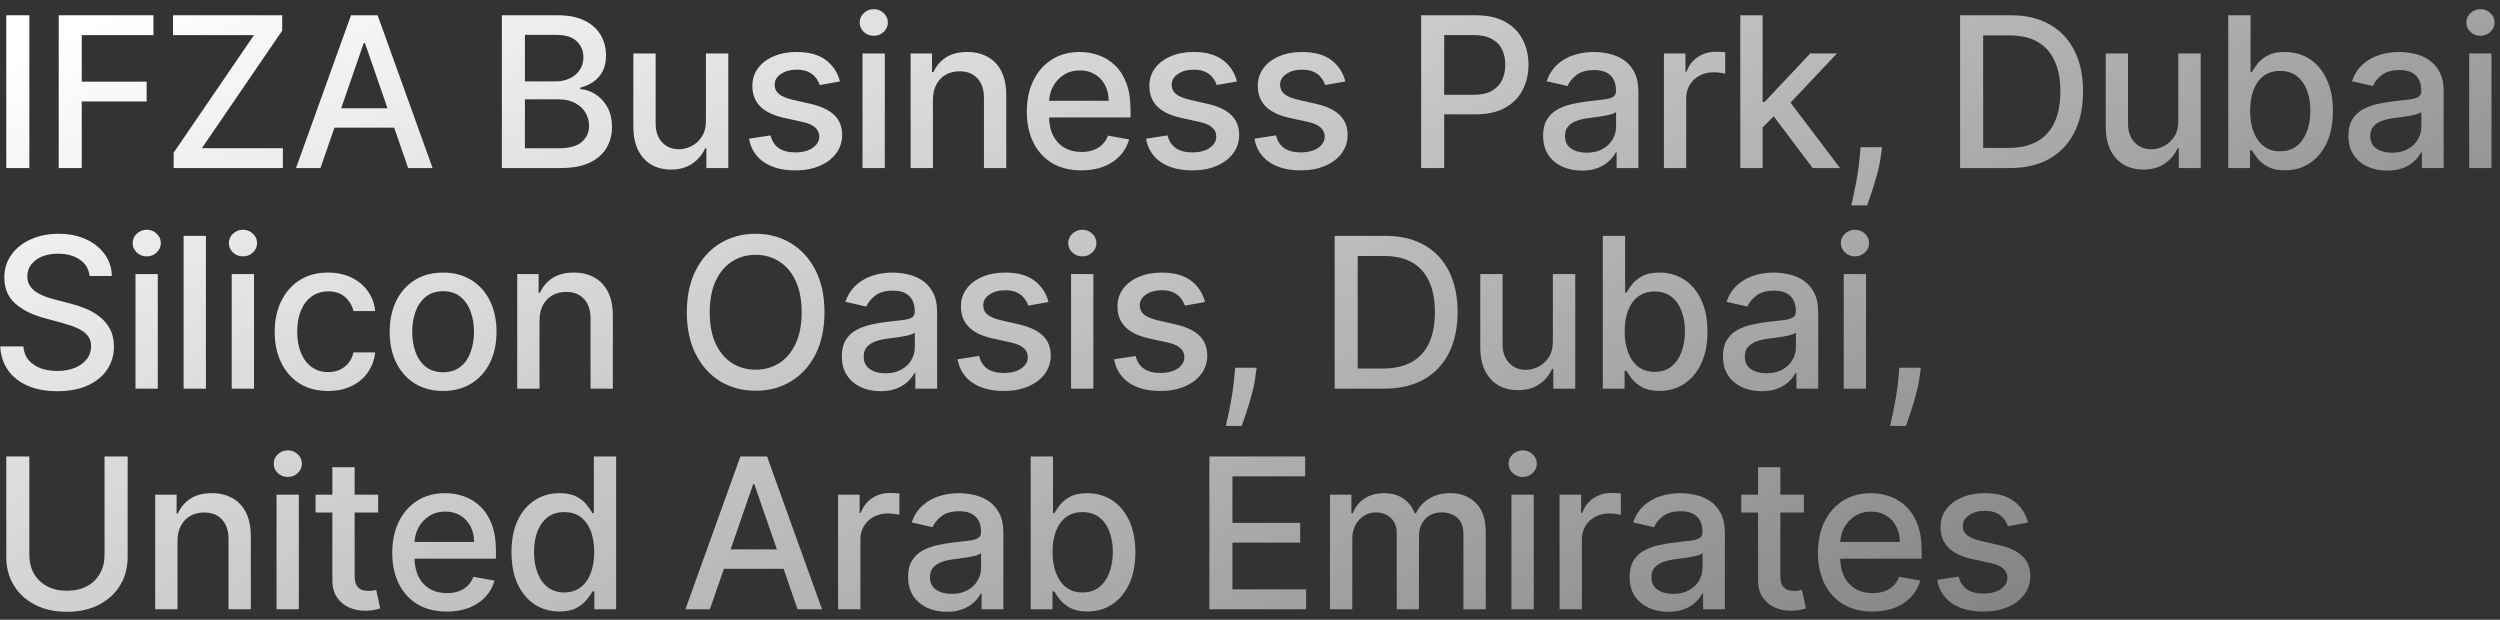<?xml version="1.0" encoding="UTF-8"?> <svg xmlns="http://www.w3.org/2000/svg" width="238" height="59" viewBox="0 0 238 59" fill="none"><rect x="0" y="0" width="238" height="59" fill="#333333" stroke="none"/> <path d="M2.793 1.455V16H0.598V1.455H2.793ZM5.589 16V1.455H14.608V3.344H7.783V7.776H13.962V9.658H7.783V16H5.589ZM16.531 16V14.537L24.18 3.344H16.467V1.455H26.865V2.918L19.216 14.111H26.929V16H16.531ZM30.509 16H28.18L33.414 1.455H35.95L41.184 16H38.855L34.742 4.097H34.629L30.509 16ZM30.9 10.304H38.457V12.151H30.9V10.304ZM47.778 16V1.455H53.104C54.137 1.455 54.991 1.625 55.668 1.966C56.345 2.302 56.852 2.759 57.188 3.337C57.524 3.91 57.693 4.556 57.693 5.276C57.693 5.882 57.581 6.393 57.359 6.81C57.136 7.222 56.838 7.553 56.464 7.804C56.094 8.05 55.687 8.23 55.242 8.344V8.486C55.725 8.509 56.196 8.666 56.656 8.955C57.12 9.239 57.503 9.643 57.806 10.169C58.109 10.695 58.261 11.334 58.261 12.087C58.261 12.83 58.086 13.498 57.735 14.089C57.389 14.677 56.854 15.143 56.13 15.489C55.406 15.829 54.48 16 53.353 16H47.778ZM49.972 14.118H53.14C54.191 14.118 54.944 13.914 55.398 13.507C55.853 13.1 56.08 12.591 56.08 11.98C56.08 11.521 55.964 11.099 55.732 10.716C55.5 10.332 55.169 10.027 54.738 9.8C54.312 9.572 53.805 9.459 53.218 9.459H49.972V14.118ZM49.972 7.747H52.913C53.405 7.747 53.848 7.652 54.241 7.463C54.639 7.274 54.953 7.009 55.185 6.668C55.422 6.322 55.541 5.915 55.541 5.446C55.541 4.845 55.33 4.34 54.908 3.933C54.487 3.526 53.841 3.322 52.969 3.322H49.972V7.747ZM67.204 11.476V5.091H69.334V16H67.246V14.111H67.133C66.882 14.693 66.479 15.178 65.925 15.567C65.376 15.95 64.692 16.142 63.873 16.142C63.172 16.142 62.552 15.988 62.012 15.68C61.477 15.368 61.056 14.906 60.748 14.296C60.445 13.685 60.293 12.93 60.293 12.03V5.091H62.417V11.774C62.417 12.518 62.623 13.109 63.035 13.55C63.447 13.99 63.982 14.21 64.64 14.21C65.037 14.21 65.433 14.111 65.826 13.912C66.224 13.713 66.553 13.412 66.813 13.01C67.078 12.607 67.208 12.096 67.204 11.476ZM79.962 7.754L78.038 8.095C77.957 7.849 77.829 7.615 77.654 7.392C77.484 7.17 77.252 6.987 76.958 6.845C76.665 6.703 76.298 6.632 75.857 6.632C75.256 6.632 74.754 6.767 74.352 7.037C73.949 7.302 73.748 7.645 73.748 8.067C73.748 8.431 73.883 8.725 74.153 8.947C74.423 9.17 74.858 9.352 75.46 9.494L77.192 9.892C78.196 10.124 78.944 10.482 79.437 10.964C79.929 11.447 80.175 12.075 80.175 12.847C80.175 13.5 79.986 14.082 79.607 14.594C79.233 15.1 78.71 15.498 78.038 15.787C77.37 16.076 76.596 16.22 75.715 16.22C74.494 16.22 73.497 15.96 72.725 15.439C71.953 14.913 71.48 14.168 71.305 13.202L73.357 12.889C73.485 13.424 73.748 13.829 74.146 14.104C74.543 14.374 75.062 14.508 75.701 14.508C76.397 14.508 76.953 14.364 77.37 14.075C77.787 13.782 77.995 13.424 77.995 13.003C77.995 12.662 77.867 12.376 77.612 12.143C77.361 11.912 76.975 11.736 76.454 11.618L74.607 11.213C73.589 10.981 72.837 10.612 72.349 10.105C71.866 9.598 71.624 8.957 71.624 8.18C71.624 7.536 71.804 6.973 72.164 6.49C72.524 6.007 73.021 5.631 73.656 5.361C74.29 5.086 75.017 4.949 75.836 4.949C77.015 4.949 77.943 5.205 78.62 5.716C79.297 6.223 79.745 6.902 79.962 7.754ZM82.11 16V5.091H84.234V16H82.11ZM83.183 3.408C82.814 3.408 82.496 3.285 82.231 3.038C81.971 2.787 81.841 2.489 81.841 2.143C81.841 1.793 81.971 1.495 82.231 1.249C82.496 0.998 82.814 0.872 83.183 0.872C83.552 0.872 83.867 0.998 84.127 1.249C84.393 1.495 84.525 1.793 84.525 2.143C84.525 2.489 84.393 2.787 84.127 3.038C83.867 3.285 83.552 3.408 83.183 3.408ZM88.814 9.523V16H86.691V5.091H88.729V6.866H88.864C89.115 6.289 89.508 5.825 90.043 5.474C90.583 5.124 91.262 4.949 92.082 4.949C92.825 4.949 93.476 5.105 94.035 5.418C94.593 5.725 95.026 6.185 95.334 6.795C95.642 7.406 95.796 8.161 95.796 9.061V16H93.672V9.317C93.672 8.526 93.466 7.908 93.055 7.463C92.642 7.013 92.077 6.788 91.357 6.788C90.865 6.788 90.427 6.895 90.043 7.108C89.664 7.321 89.364 7.634 89.141 8.045C88.923 8.453 88.814 8.945 88.814 9.523ZM102.946 16.22C101.871 16.22 100.945 15.991 100.169 15.531C99.397 15.067 98.8 14.416 98.379 13.578C97.962 12.735 97.754 11.748 97.754 10.617C97.754 9.499 97.962 8.514 98.379 7.662C98.8 6.81 99.387 6.144 100.14 5.666C100.898 5.188 101.783 4.949 102.797 4.949C103.412 4.949 104.009 5.051 104.586 5.254C105.164 5.458 105.682 5.777 106.142 6.213C106.601 6.649 106.963 7.214 107.228 7.911C107.493 8.602 107.626 9.442 107.626 10.432V11.185H98.954V9.594H105.545C105.545 9.035 105.431 8.54 105.204 8.109C104.977 7.674 104.657 7.33 104.245 7.08C103.838 6.829 103.36 6.703 102.811 6.703C102.214 6.703 101.693 6.85 101.248 7.143C100.808 7.432 100.467 7.811 100.225 8.28C99.989 8.744 99.87 9.248 99.87 9.793V11.036C99.87 11.765 99.998 12.385 100.254 12.896C100.514 13.408 100.877 13.798 101.341 14.068C101.805 14.333 102.347 14.466 102.967 14.466C103.369 14.466 103.736 14.409 104.068 14.296C104.399 14.177 104.686 14.002 104.927 13.77C105.169 13.538 105.353 13.251 105.481 12.911L107.491 13.273C107.33 13.865 107.041 14.383 106.625 14.828C106.213 15.268 105.694 15.612 105.069 15.858C104.449 16.099 103.741 16.22 102.946 16.22ZM117.757 7.754L115.832 8.095C115.752 7.849 115.624 7.615 115.449 7.392C115.278 7.17 115.046 6.987 114.753 6.845C114.459 6.703 114.092 6.632 113.652 6.632C113.051 6.632 112.549 6.767 112.146 7.037C111.744 7.302 111.542 7.645 111.542 8.067C111.542 8.431 111.677 8.725 111.947 8.947C112.217 9.17 112.653 9.352 113.254 9.494L114.987 9.892C115.991 10.124 116.739 10.482 117.231 10.964C117.724 11.447 117.97 12.075 117.97 12.847C117.97 13.5 117.781 14.082 117.402 14.594C117.028 15.1 116.505 15.498 115.832 15.787C115.165 16.076 114.39 16.22 113.51 16.22C112.288 16.22 111.292 15.96 110.52 15.439C109.748 14.913 109.274 14.168 109.099 13.202L111.152 12.889C111.28 13.424 111.542 13.829 111.94 14.104C112.338 14.374 112.856 14.508 113.496 14.508C114.192 14.508 114.748 14.364 115.165 14.075C115.581 13.782 115.79 13.424 115.79 13.003C115.79 12.662 115.662 12.376 115.406 12.143C115.155 11.912 114.769 11.736 114.248 11.618L112.402 11.213C111.384 10.981 110.631 10.612 110.143 10.105C109.66 9.598 109.419 8.957 109.419 8.18C109.419 7.536 109.599 6.973 109.959 6.49C110.319 6.007 110.816 5.631 111.45 5.361C112.085 5.086 112.811 4.949 113.631 4.949C114.81 4.949 115.738 5.205 116.415 5.716C117.092 6.223 117.539 6.902 117.757 7.754ZM128.08 7.754L126.155 8.095C126.074 7.849 125.947 7.615 125.771 7.392C125.601 7.17 125.369 6.987 125.075 6.845C124.782 6.703 124.415 6.632 123.975 6.632C123.373 6.632 122.871 6.767 122.469 7.037C122.066 7.302 121.865 7.645 121.865 8.067C121.865 8.431 122 8.725 122.27 8.947C122.54 9.17 122.975 9.352 123.577 9.494L125.31 9.892C126.314 10.124 127.062 10.482 127.554 10.964C128.046 11.447 128.293 12.075 128.293 12.847C128.293 13.5 128.103 14.082 127.725 14.594C127.35 15.1 126.827 15.498 126.155 15.787C125.487 16.076 124.713 16.22 123.832 16.22C122.611 16.22 121.614 15.96 120.842 15.439C120.071 14.913 119.597 14.168 119.422 13.202L121.474 12.889C121.602 13.424 121.865 13.829 122.263 14.104C122.661 14.374 123.179 14.508 123.818 14.508C124.514 14.508 125.071 14.364 125.487 14.075C125.904 13.782 126.112 13.424 126.112 13.003C126.112 12.662 125.984 12.376 125.729 12.143C125.478 11.912 125.092 11.736 124.571 11.618L122.725 11.213C121.707 10.981 120.954 10.612 120.466 10.105C119.983 9.598 119.742 8.957 119.742 8.18C119.742 7.536 119.921 6.973 120.281 6.49C120.641 6.007 121.138 5.631 121.773 5.361C122.407 5.086 123.134 4.949 123.953 4.949C125.132 4.949 126.06 5.205 126.737 5.716C127.414 6.223 127.862 6.902 128.08 7.754ZM135.291 16V1.455H140.476C141.607 1.455 142.545 1.661 143.288 2.072C144.032 2.484 144.588 3.048 144.957 3.763C145.326 4.473 145.511 5.273 145.511 6.163C145.511 7.058 145.324 7.863 144.95 8.578C144.581 9.288 144.022 9.852 143.274 10.268C142.531 10.68 141.595 10.886 140.469 10.886H136.903V9.026H140.27C140.985 9.026 141.565 8.902 142.01 8.656C142.455 8.405 142.782 8.064 142.99 7.634C143.198 7.203 143.302 6.713 143.302 6.163C143.302 5.614 143.198 5.126 142.99 4.7C142.782 4.274 142.452 3.94 142.003 3.699C141.558 3.457 140.97 3.337 140.241 3.337H137.486V16H135.291ZM150.591 16.241C149.899 16.241 149.274 16.114 148.716 15.858C148.157 15.598 147.714 15.221 147.387 14.729C147.065 14.236 146.904 13.633 146.904 12.918C146.904 12.302 147.023 11.796 147.26 11.398C147.496 11 147.816 10.685 148.218 10.453C148.621 10.221 149.071 10.046 149.568 9.928C150.065 9.809 150.572 9.719 151.088 9.658C151.741 9.582 152.271 9.52 152.679 9.473C153.086 9.421 153.382 9.338 153.566 9.224C153.751 9.111 153.843 8.926 153.843 8.67V8.621C153.843 8 153.668 7.52 153.318 7.179C152.972 6.838 152.456 6.668 151.77 6.668C151.055 6.668 150.491 6.826 150.079 7.143C149.672 7.456 149.39 7.804 149.234 8.188L147.238 7.733C147.475 7.07 147.821 6.535 148.275 6.128C148.734 5.716 149.262 5.418 149.859 5.233C150.456 5.044 151.083 4.949 151.741 4.949C152.177 4.949 152.638 5.001 153.126 5.105C153.618 5.205 154.078 5.389 154.504 5.659C154.935 5.929 155.288 6.315 155.562 6.817C155.837 7.314 155.974 7.96 155.974 8.756V16H153.9V14.508H153.815C153.678 14.783 153.472 15.053 153.197 15.318C152.922 15.583 152.57 15.803 152.139 15.979C151.708 16.154 151.192 16.241 150.591 16.241ZM151.052 14.537C151.639 14.537 152.141 14.421 152.558 14.189C152.979 13.957 153.299 13.654 153.517 13.28C153.739 12.901 153.85 12.496 153.85 12.065V10.659C153.775 10.735 153.628 10.806 153.41 10.872C153.197 10.934 152.953 10.988 152.679 11.036C152.404 11.078 152.136 11.118 151.876 11.156C151.616 11.189 151.398 11.218 151.223 11.242C150.811 11.294 150.434 11.381 150.093 11.504C149.757 11.627 149.487 11.805 149.284 12.037C149.085 12.264 148.985 12.567 148.985 12.946C148.985 13.472 149.18 13.869 149.568 14.139C149.956 14.404 150.451 14.537 151.052 14.537ZM158.403 16V5.091H160.455V6.824H160.569C160.768 6.237 161.118 5.775 161.62 5.439C162.127 5.098 162.699 4.928 163.339 4.928C163.471 4.928 163.627 4.932 163.807 4.942C163.992 4.951 164.136 4.963 164.241 4.977V7.009C164.155 6.985 164.004 6.959 163.786 6.93C163.568 6.897 163.35 6.881 163.133 6.881C162.631 6.881 162.183 6.987 161.79 7.2C161.402 7.409 161.094 7.7 160.867 8.074C160.64 8.443 160.526 8.865 160.526 9.338V16H158.403ZM167.631 12.3L167.617 9.707H167.987L172.333 5.091H174.876L169.918 10.347H169.585L167.631 12.3ZM165.678 16V1.455H167.802V16H165.678ZM172.568 16L168.661 10.815L170.124 9.331L175.174 16H172.568ZM179.174 14.011L179.067 14.786C178.996 15.354 178.876 15.945 178.705 16.561C178.539 17.181 178.367 17.757 178.187 18.287C178.012 18.817 177.867 19.239 177.753 19.551H176.248C176.309 19.258 176.395 18.86 176.503 18.358C176.612 17.861 176.719 17.305 176.823 16.689C176.927 16.073 177.005 15.446 177.057 14.807L177.128 14.011H179.174ZM191.311 16H186.602V1.455H191.46C192.885 1.455 194.109 1.746 195.132 2.328C196.154 2.906 196.938 3.737 197.483 4.821C198.032 5.901 198.306 7.196 198.306 8.706C198.306 10.221 198.029 11.523 197.475 12.612C196.926 13.701 196.131 14.539 195.089 15.126C194.047 15.709 192.788 16 191.311 16ZM188.797 14.082H191.19C192.298 14.082 193.219 13.874 193.953 13.457C194.687 13.036 195.236 12.428 195.6 11.632C195.965 10.832 196.147 9.857 196.147 8.706C196.147 7.565 195.965 6.597 195.6 5.801C195.241 5.006 194.703 4.402 193.988 3.99C193.273 3.578 192.386 3.372 191.325 3.372H188.797V14.082ZM207.376 11.476V5.091H209.506V16H207.418V14.111H207.305C207.054 14.693 206.651 15.178 206.097 15.567C205.548 15.95 204.864 16.142 204.045 16.142C203.344 16.142 202.724 15.988 202.184 15.68C201.649 15.368 201.227 14.906 200.92 14.296C200.617 13.685 200.465 12.93 200.465 12.03V5.091H202.589V11.774C202.589 12.518 202.795 13.109 203.207 13.55C203.618 13.99 204.154 14.21 204.812 14.21C205.209 14.21 205.605 14.111 205.998 13.912C206.395 13.713 206.725 13.412 206.985 13.01C207.25 12.607 207.38 12.096 207.376 11.476ZM212.13 16V1.455H214.254V6.859H214.381C214.505 6.632 214.682 6.369 214.914 6.071C215.146 5.773 215.468 5.512 215.88 5.29C216.292 5.062 216.836 4.949 217.514 4.949C218.394 4.949 219.18 5.171 219.872 5.616C220.563 6.062 221.105 6.703 221.498 7.541C221.896 8.379 222.095 9.388 222.095 10.567C222.095 11.746 221.898 12.757 221.505 13.599C221.112 14.438 220.572 15.084 219.886 15.538C219.199 15.988 218.416 16.213 217.535 16.213C216.872 16.213 216.33 16.102 215.908 15.879C215.492 15.657 215.165 15.396 214.928 15.098C214.692 14.8 214.509 14.535 214.381 14.303H214.204V16H212.13ZM214.211 10.546C214.211 11.312 214.322 11.985 214.545 12.562C214.767 13.14 215.089 13.592 215.511 13.919C215.932 14.241 216.448 14.402 217.059 14.402C217.693 14.402 218.224 14.234 218.65 13.898C219.076 13.557 219.398 13.095 219.616 12.513C219.838 11.93 219.95 11.275 219.95 10.546C219.95 9.826 219.841 9.179 219.623 8.607C219.41 8.034 219.088 7.581 218.657 7.25C218.231 6.919 217.698 6.753 217.059 6.753C216.443 6.753 215.923 6.911 215.497 7.229C215.075 7.546 214.756 7.989 214.538 8.557C214.32 9.125 214.211 9.788 214.211 10.546ZM227.254 16.241C226.563 16.241 225.938 16.114 225.379 15.858C224.82 15.598 224.377 15.221 224.051 14.729C223.729 14.236 223.568 13.633 223.568 12.918C223.568 12.302 223.686 11.796 223.923 11.398C224.16 11 224.479 10.685 224.882 10.453C225.284 10.221 225.734 10.046 226.231 9.928C226.728 9.809 227.235 9.719 227.751 9.658C228.404 9.582 228.935 9.52 229.342 9.473C229.749 9.421 230.045 9.338 230.23 9.224C230.414 9.111 230.507 8.926 230.507 8.67V8.621C230.507 8 230.331 7.52 229.981 7.179C229.635 6.838 229.119 6.668 228.433 6.668C227.718 6.668 227.154 6.826 226.742 7.143C226.335 7.456 226.054 7.804 225.897 8.188L223.902 7.733C224.138 7.07 224.484 6.535 224.938 6.128C225.398 5.716 225.926 5.418 226.522 5.233C227.119 5.044 227.746 4.949 228.404 4.949C228.84 4.949 229.302 5.001 229.789 5.105C230.282 5.205 230.741 5.389 231.167 5.659C231.598 5.929 231.951 6.315 232.225 6.817C232.5 7.314 232.637 7.96 232.637 8.756V16H230.563V14.508H230.478C230.341 14.783 230.135 15.053 229.86 15.318C229.586 15.583 229.233 15.803 228.802 15.979C228.371 16.154 227.855 16.241 227.254 16.241ZM227.715 14.537C228.303 14.537 228.805 14.421 229.221 14.189C229.643 13.957 229.962 13.654 230.18 13.28C230.403 12.901 230.514 12.496 230.514 12.065V10.659C230.438 10.735 230.291 10.806 230.073 10.872C229.86 10.934 229.617 10.988 229.342 11.036C229.067 11.078 228.8 11.118 228.539 11.156C228.279 11.189 228.061 11.218 227.886 11.242C227.474 11.294 227.098 11.381 226.757 11.504C226.421 11.627 226.151 11.805 225.947 12.037C225.748 12.264 225.649 12.567 225.649 12.946C225.649 13.472 225.843 13.869 226.231 14.139C226.619 14.404 227.114 14.537 227.715 14.537ZM235.066 16V5.091H237.189V16H235.066ZM236.138 3.408C235.769 3.408 235.452 3.285 235.187 3.038C234.926 2.787 234.796 2.489 234.796 2.143C234.796 1.793 234.926 1.495 235.187 1.249C235.452 0.998 235.769 0.872 236.138 0.872C236.508 0.872 236.822 0.998 237.083 1.249C237.348 1.495 237.481 1.793 237.481 2.143C237.481 2.489 237.348 2.787 237.083 3.038C236.822 3.285 236.508 3.408 236.138 3.408ZM8.531 26.276C8.455 25.603 8.143 25.082 7.594 24.713C7.045 24.339 6.353 24.152 5.52 24.152C4.923 24.152 4.407 24.247 3.972 24.436C3.536 24.621 3.197 24.876 2.956 25.203C2.719 25.525 2.601 25.892 2.601 26.304C2.601 26.65 2.681 26.948 2.842 27.199C3.008 27.45 3.223 27.66 3.489 27.831C3.759 27.997 4.047 28.136 4.355 28.25C4.663 28.359 4.959 28.449 5.243 28.52L6.663 28.889C7.127 29.003 7.603 29.157 8.091 29.351C8.579 29.545 9.031 29.801 9.447 30.118C9.864 30.435 10.2 30.828 10.456 31.297C10.716 31.766 10.847 32.327 10.847 32.98C10.847 33.804 10.633 34.535 10.207 35.175C9.786 35.814 9.173 36.318 8.368 36.688C7.568 37.057 6.599 37.242 5.463 37.242C4.374 37.242 3.432 37.069 2.636 36.723C1.841 36.377 1.218 35.887 0.768 35.253C0.319 34.614 0.07 33.856 0.023 32.98H2.224C2.267 33.506 2.438 33.944 2.736 34.294C3.039 34.64 3.425 34.898 3.893 35.068C4.367 35.234 4.885 35.317 5.449 35.317C6.069 35.317 6.621 35.22 7.104 35.026C7.591 34.827 7.975 34.552 8.254 34.202C8.534 33.847 8.673 33.432 8.673 32.959C8.673 32.528 8.55 32.175 8.304 31.901C8.062 31.626 7.733 31.399 7.317 31.219C6.905 31.039 6.438 30.88 5.918 30.743L4.199 30.274C3.034 29.957 2.111 29.491 1.429 28.875C0.752 28.259 0.413 27.445 0.413 26.432C0.413 25.594 0.641 24.862 1.095 24.237C1.55 23.612 2.165 23.127 2.942 22.781C3.718 22.431 4.594 22.256 5.57 22.256C6.554 22.256 7.423 22.428 8.176 22.774C8.934 23.12 9.53 23.596 9.966 24.202C10.402 24.803 10.629 25.494 10.648 26.276H8.531ZM12.899 37V26.091H15.022V37H12.899ZM13.971 24.408C13.602 24.408 13.284 24.285 13.019 24.038C12.759 23.787 12.629 23.489 12.629 23.143C12.629 22.793 12.759 22.495 13.019 22.249C13.284 21.998 13.602 21.872 13.971 21.872C14.34 21.872 14.655 21.998 14.916 22.249C15.181 22.495 15.313 22.793 15.313 23.143C15.313 23.489 15.181 23.787 14.916 24.038C14.655 24.285 14.34 24.408 13.971 24.408ZM19.603 22.454V37H17.479V22.454H19.603ZM22.06 37V26.091H24.183V37H22.06ZM23.132 24.408C22.763 24.408 22.445 24.285 22.18 24.038C21.92 23.787 21.79 23.489 21.79 23.143C21.79 22.793 21.92 22.495 22.18 22.249C22.445 21.998 22.763 21.872 23.132 21.872C23.501 21.872 23.816 21.998 24.077 22.249C24.342 22.495 24.474 22.793 24.474 23.143C24.474 23.489 24.342 23.787 24.077 24.038C23.816 24.285 23.501 24.408 23.132 24.408ZM31.235 37.22C30.179 37.22 29.27 36.981 28.508 36.503C27.75 36.02 27.168 35.355 26.761 34.507C26.354 33.66 26.15 32.689 26.15 31.595C26.15 30.487 26.358 29.509 26.775 28.662C27.192 27.81 27.779 27.144 28.536 26.666C29.294 26.188 30.186 25.949 31.214 25.949C32.042 25.949 32.781 26.103 33.43 26.41C34.078 26.713 34.602 27.14 34.999 27.689C35.402 28.238 35.641 28.88 35.717 29.614H33.65C33.536 29.102 33.276 28.662 32.869 28.293C32.466 27.923 31.927 27.739 31.249 27.739C30.658 27.739 30.139 27.895 29.694 28.207C29.254 28.515 28.91 28.956 28.664 29.528C28.418 30.097 28.295 30.769 28.295 31.546C28.295 32.341 28.416 33.028 28.657 33.605C28.899 34.183 29.239 34.63 29.68 34.947C30.125 35.265 30.648 35.423 31.249 35.423C31.652 35.423 32.017 35.35 32.343 35.203C32.675 35.052 32.952 34.836 33.174 34.557C33.401 34.278 33.56 33.941 33.65 33.548H35.717C35.641 34.254 35.411 34.883 35.028 35.438C34.644 35.992 34.131 36.427 33.487 36.744C32.847 37.062 32.097 37.22 31.235 37.22ZM42.183 37.22C41.16 37.22 40.268 36.986 39.505 36.517C38.743 36.048 38.151 35.392 37.73 34.55C37.308 33.707 37.098 32.722 37.098 31.595C37.098 30.463 37.308 29.474 37.73 28.626C38.151 27.779 38.743 27.121 39.505 26.652C40.268 26.183 41.16 25.949 42.183 25.949C43.206 25.949 44.098 26.183 44.86 26.652C45.623 27.121 46.215 27.779 46.636 28.626C47.057 29.474 47.268 30.463 47.268 31.595C47.268 32.722 47.057 33.707 46.636 34.55C46.215 35.392 45.623 36.048 44.86 36.517C44.098 36.986 43.206 37.22 42.183 37.22ZM42.19 35.438C42.853 35.438 43.402 35.262 43.838 34.912C44.273 34.562 44.595 34.095 44.804 33.513C45.017 32.93 45.123 32.289 45.123 31.588C45.123 30.892 45.017 30.253 44.804 29.671C44.595 29.083 44.273 28.612 43.838 28.257C43.402 27.902 42.853 27.724 42.19 27.724C41.522 27.724 40.968 27.902 40.528 28.257C40.092 28.612 39.768 29.083 39.555 29.671C39.347 30.253 39.242 30.892 39.242 31.588C39.242 32.289 39.347 32.93 39.555 33.513C39.768 34.095 40.092 34.562 40.528 34.912C40.968 35.262 41.522 35.438 42.19 35.438ZM51.362 30.523V37H49.239V26.091H51.277V27.866H51.412C51.663 27.289 52.056 26.825 52.591 26.474C53.13 26.124 53.81 25.949 54.629 25.949C55.373 25.949 56.023 26.105 56.582 26.418C57.141 26.725 57.574 27.185 57.882 27.796C58.19 28.406 58.344 29.162 58.344 30.061V37H56.22V30.317C56.22 29.526 56.014 28.908 55.602 28.463C55.19 28.013 54.624 27.788 53.905 27.788C53.412 27.788 52.974 27.895 52.591 28.108C52.212 28.321 51.911 28.634 51.689 29.046C51.471 29.453 51.362 29.945 51.362 30.523ZM78.49 29.727C78.49 31.28 78.206 32.615 77.638 33.733C77.07 34.846 76.291 35.703 75.301 36.304C74.316 36.901 73.196 37.199 71.942 37.199C70.682 37.199 69.558 36.901 68.568 36.304C67.583 35.703 66.807 34.843 66.239 33.726C65.67 32.608 65.386 31.276 65.386 29.727C65.386 28.174 65.67 26.841 66.239 25.729C66.807 24.611 67.583 23.754 68.568 23.158C69.558 22.556 70.682 22.256 71.942 22.256C73.196 22.256 74.316 22.556 75.301 23.158C76.291 23.754 77.07 24.611 77.638 25.729C78.206 26.841 78.49 28.174 78.49 29.727ZM76.317 29.727C76.317 28.544 76.125 27.547 75.741 26.737C75.363 25.923 74.842 25.307 74.179 24.891C73.521 24.469 72.775 24.259 71.942 24.259C71.104 24.259 70.356 24.469 69.697 24.891C69.039 25.307 68.518 25.923 68.135 26.737C67.756 27.547 67.567 28.544 67.567 29.727C67.567 30.911 67.756 31.91 68.135 32.724C68.518 33.534 69.039 34.15 69.697 34.571C70.356 34.988 71.104 35.196 71.942 35.196C72.775 35.196 73.521 34.988 74.179 34.571C74.842 34.15 75.363 33.534 75.741 32.724C76.125 31.91 76.317 30.911 76.317 29.727ZM83.83 37.242C83.139 37.242 82.514 37.114 81.955 36.858C81.397 36.597 80.954 36.221 80.627 35.729C80.305 35.236 80.144 34.633 80.144 33.918C80.144 33.302 80.263 32.795 80.499 32.398C80.736 32 81.056 31.685 81.458 31.453C81.861 31.221 82.311 31.046 82.808 30.928C83.305 30.809 83.811 30.719 84.328 30.658C84.981 30.582 85.511 30.52 85.918 30.473C86.326 30.421 86.622 30.338 86.806 30.224C86.991 30.111 87.083 29.926 87.083 29.671V29.621C87.083 29 86.908 28.52 86.558 28.179C86.212 27.838 85.696 27.668 85.009 27.668C84.294 27.668 83.731 27.826 83.319 28.143C82.912 28.456 82.63 28.804 82.474 29.188L80.478 28.733C80.715 28.07 81.061 27.535 81.515 27.128C81.974 26.716 82.502 26.418 83.099 26.233C83.695 26.044 84.323 25.949 84.981 25.949C85.417 25.949 85.878 26.001 86.366 26.105C86.858 26.204 87.318 26.389 87.744 26.659C88.175 26.929 88.527 27.315 88.802 27.817C89.077 28.314 89.214 28.96 89.214 29.756V37H87.14V35.508H87.055C86.918 35.783 86.712 36.053 86.437 36.318C86.162 36.583 85.81 36.803 85.379 36.979C84.948 37.154 84.432 37.242 83.83 37.242ZM84.292 35.537C84.879 35.537 85.381 35.421 85.798 35.189C86.219 34.957 86.539 34.654 86.757 34.28C86.979 33.901 87.09 33.496 87.09 33.065V31.659C87.015 31.735 86.868 31.806 86.65 31.872C86.437 31.934 86.193 31.988 85.918 32.035C85.644 32.078 85.376 32.118 85.116 32.156C84.856 32.189 84.638 32.218 84.463 32.242C84.051 32.294 83.674 32.381 83.333 32.504C82.997 32.627 82.727 32.805 82.524 33.037C82.325 33.264 82.225 33.567 82.225 33.946C82.225 34.472 82.419 34.869 82.808 35.139C83.196 35.404 83.691 35.537 84.292 35.537ZM99.817 28.754L97.892 29.095C97.812 28.849 97.684 28.615 97.509 28.392C97.338 28.169 97.106 27.987 96.813 27.845C96.519 27.703 96.152 27.632 95.712 27.632C95.111 27.632 94.609 27.767 94.206 28.037C93.804 28.302 93.603 28.645 93.603 29.067C93.603 29.431 93.738 29.725 94.007 29.947C94.277 30.17 94.713 30.352 95.314 30.494L97.047 30.892C98.051 31.124 98.799 31.482 99.291 31.965C99.784 32.447 100.03 33.075 100.03 33.847C100.03 34.5 99.841 35.082 99.462 35.594C99.088 36.1 98.565 36.498 97.892 36.787C97.225 37.076 96.451 37.22 95.57 37.22C94.348 37.22 93.352 36.96 92.58 36.439C91.808 35.913 91.335 35.168 91.159 34.202L93.212 33.889C93.34 34.424 93.603 34.829 94 35.104C94.398 35.374 94.916 35.508 95.556 35.508C96.252 35.508 96.808 35.364 97.225 35.075C97.641 34.782 97.85 34.424 97.85 34.003C97.85 33.662 97.722 33.376 97.466 33.144C97.215 32.911 96.829 32.736 96.309 32.618L94.462 32.213C93.444 31.981 92.691 31.612 92.204 31.105C91.721 30.599 91.479 29.957 91.479 29.18C91.479 28.537 91.659 27.973 92.019 27.49C92.379 27.007 92.876 26.631 93.51 26.361C94.145 26.086 94.872 25.949 95.691 25.949C96.87 25.949 97.798 26.204 98.475 26.716C99.152 27.223 99.599 27.902 99.817 28.754ZM101.965 37V26.091H104.089V37H101.965ZM103.037 24.408C102.668 24.408 102.351 24.285 102.086 24.038C101.825 23.787 101.695 23.489 101.695 23.143C101.695 22.793 101.825 22.495 102.086 22.249C102.351 21.998 102.668 21.872 103.037 21.872C103.407 21.872 103.722 21.998 103.982 22.249C104.247 22.495 104.38 22.793 104.38 23.143C104.38 23.489 104.247 23.787 103.982 24.038C103.722 24.285 103.407 24.408 103.037 24.408ZM114.72 28.754L112.796 29.095C112.715 28.849 112.587 28.615 112.412 28.392C112.242 28.169 112.01 27.987 111.716 27.845C111.422 27.703 111.055 27.632 110.615 27.632C110.014 27.632 109.512 27.767 109.109 28.037C108.707 28.302 108.506 28.645 108.506 29.067C108.506 29.431 108.641 29.725 108.911 29.947C109.18 30.17 109.616 30.352 110.217 30.494L111.95 30.892C112.954 31.124 113.702 31.482 114.195 31.965C114.687 32.447 114.933 33.075 114.933 33.847C114.933 34.5 114.744 35.082 114.365 35.594C113.991 36.1 113.468 36.498 112.796 36.787C112.128 37.076 111.354 37.22 110.473 37.22C109.251 37.22 108.255 36.96 107.483 36.439C106.711 35.913 106.238 35.168 106.063 34.202L108.115 33.889C108.243 34.424 108.506 34.829 108.903 35.104C109.301 35.374 109.82 35.508 110.459 35.508C111.155 35.508 111.711 35.364 112.128 35.075C112.545 34.782 112.753 34.424 112.753 34.003C112.753 33.662 112.625 33.376 112.369 33.144C112.118 32.911 111.733 32.736 111.212 32.618L109.365 32.213C108.347 31.981 107.594 31.612 107.107 31.105C106.624 30.599 106.382 29.957 106.382 29.18C106.382 28.537 106.562 27.973 106.922 27.49C107.282 27.007 107.779 26.631 108.413 26.361C109.048 26.086 109.775 25.949 110.594 25.949C111.773 25.949 112.701 26.204 113.378 26.716C114.055 27.223 114.502 27.902 114.72 28.754ZM119.631 35.011L119.524 35.785C119.453 36.354 119.333 36.946 119.162 37.561C118.996 38.181 118.824 38.757 118.644 39.287C118.469 39.817 118.324 40.239 118.211 40.551H116.705C116.766 40.258 116.852 39.86 116.961 39.358C117.069 38.861 117.176 38.304 117.28 37.689C117.384 37.073 117.462 36.446 117.514 35.807L117.586 35.011H119.631ZM131.768 37H127.059V22.454H131.917C133.342 22.454 134.566 22.746 135.589 23.328C136.612 23.906 137.395 24.737 137.94 25.821C138.489 26.901 138.763 28.195 138.763 29.706C138.763 31.221 138.487 32.523 137.933 33.612C137.383 34.701 136.588 35.539 135.546 36.126C134.504 36.709 133.245 37 131.768 37ZM129.254 35.082H131.647C132.755 35.082 133.676 34.874 134.41 34.457C135.144 34.036 135.693 33.428 136.058 32.632C136.422 31.832 136.604 30.857 136.604 29.706C136.604 28.565 136.422 27.597 136.058 26.801C135.698 26.006 135.16 25.402 134.445 24.99C133.73 24.578 132.843 24.372 131.782 24.372H129.254V35.082ZM147.833 32.476V26.091H149.963V37H147.875V35.111H147.762C147.511 35.693 147.108 36.178 146.554 36.567C146.005 36.95 145.321 37.142 144.502 37.142C143.801 37.142 143.181 36.988 142.641 36.68C142.106 36.368 141.684 35.906 141.377 35.295C141.074 34.685 140.922 33.929 140.922 33.03V26.091H143.046V32.774C143.046 33.517 143.252 34.109 143.664 34.55C144.076 34.99 144.611 35.21 145.269 35.21C145.666 35.21 146.062 35.111 146.455 34.912C146.852 34.713 147.182 34.412 147.442 34.01C147.707 33.608 147.837 33.096 147.833 32.476ZM152.587 37V22.454H154.711V27.859H154.838C154.962 27.632 155.139 27.369 155.371 27.071C155.603 26.773 155.925 26.512 156.337 26.29C156.749 26.062 157.294 25.949 157.971 25.949C158.851 25.949 159.637 26.171 160.329 26.616C161.02 27.062 161.562 27.703 161.955 28.541C162.353 29.379 162.552 30.388 162.552 31.567C162.552 32.746 162.355 33.757 161.962 34.599C161.569 35.438 161.029 36.084 160.343 36.538C159.656 36.988 158.873 37.213 157.992 37.213C157.329 37.213 156.787 37.102 156.365 36.879C155.949 36.657 155.622 36.396 155.385 36.098C155.149 35.8 154.966 35.535 154.838 35.303H154.661V37H152.587ZM154.668 31.546C154.668 32.312 154.779 32.985 155.002 33.562C155.224 34.14 155.546 34.592 155.968 34.919C156.389 35.241 156.905 35.402 157.516 35.402C158.151 35.402 158.681 35.234 159.107 34.898C159.533 34.557 159.855 34.095 160.073 33.513C160.295 32.93 160.407 32.275 160.407 31.546C160.407 30.826 160.298 30.18 160.08 29.607C159.867 29.034 159.545 28.581 159.114 28.25C158.688 27.919 158.155 27.753 157.516 27.753C156.901 27.753 156.38 27.912 155.954 28.229C155.532 28.546 155.213 28.989 154.995 29.557C154.777 30.125 154.668 30.788 154.668 31.546ZM167.711 37.242C167.02 37.242 166.395 37.114 165.836 36.858C165.277 36.597 164.834 36.221 164.508 35.729C164.186 35.236 164.025 34.633 164.025 33.918C164.025 33.302 164.143 32.795 164.38 32.398C164.617 32 164.936 31.685 165.339 31.453C165.741 31.221 166.191 31.046 166.688 30.928C167.185 30.809 167.692 30.719 168.208 30.658C168.861 30.582 169.392 30.52 169.799 30.473C170.206 30.421 170.502 30.338 170.687 30.224C170.871 30.111 170.964 29.926 170.964 29.671V29.621C170.964 29 170.789 28.52 170.438 28.179C170.092 27.838 169.576 27.668 168.89 27.668C168.175 27.668 167.611 27.826 167.2 28.143C166.792 28.456 166.511 28.804 166.354 29.188L164.359 28.733C164.595 28.07 164.941 27.535 165.396 27.128C165.855 26.716 166.383 26.418 166.979 26.233C167.576 26.044 168.203 25.949 168.861 25.949C169.297 25.949 169.759 26.001 170.246 26.105C170.739 26.204 171.198 26.389 171.624 26.659C172.055 26.929 172.408 27.315 172.682 27.817C172.957 28.314 173.094 28.96 173.094 29.756V37H171.021V35.508H170.935C170.798 35.783 170.592 36.053 170.317 36.318C170.043 36.583 169.69 36.803 169.259 36.979C168.828 37.154 168.312 37.242 167.711 37.242ZM168.173 35.537C168.76 35.537 169.262 35.421 169.678 35.189C170.1 34.957 170.419 34.654 170.637 34.28C170.86 33.901 170.971 33.496 170.971 33.065V31.659C170.895 31.735 170.748 31.806 170.53 31.872C170.317 31.934 170.074 31.988 169.799 32.035C169.524 32.078 169.257 32.118 168.996 32.156C168.736 32.189 168.518 32.218 168.343 32.242C167.931 32.294 167.555 32.381 167.214 32.504C166.878 32.627 166.608 32.805 166.404 33.037C166.205 33.264 166.106 33.567 166.106 33.946C166.106 34.472 166.3 34.869 166.688 35.139C167.076 35.404 167.571 35.537 168.173 35.537ZM175.523 37V26.091H177.646V37H175.523ZM176.595 24.408C176.226 24.408 175.909 24.285 175.644 24.038C175.383 23.787 175.253 23.489 175.253 23.143C175.253 22.793 175.383 22.495 175.644 22.249C175.909 21.998 176.226 21.872 176.595 21.872C176.965 21.872 177.279 21.998 177.54 22.249C177.805 22.495 177.938 22.793 177.938 23.143C177.938 23.489 177.805 23.787 177.54 24.038C177.279 24.285 176.965 24.408 176.595 24.408ZM182.866 35.011L182.76 35.785C182.689 36.354 182.568 36.946 182.397 37.561C182.232 38.181 182.059 38.757 181.879 39.287C181.704 39.817 181.559 40.239 181.446 40.551H179.94C180.002 40.258 180.087 39.86 180.196 39.358C180.305 38.861 180.411 38.304 180.515 37.689C180.619 37.073 180.698 36.446 180.75 35.807L180.821 35.011H182.866ZM9.952 43.455H12.153V53.021C12.153 54.039 11.914 54.941 11.436 55.727C10.958 56.508 10.286 57.124 9.419 57.574C8.553 58.019 7.537 58.242 6.372 58.242C5.212 58.242 4.199 58.019 3.332 57.574C2.466 57.124 1.794 56.508 1.315 55.727C0.837 54.941 0.598 54.039 0.598 53.021V43.455H2.793V52.844C2.793 53.502 2.937 54.087 3.226 54.598C3.519 55.109 3.934 55.512 4.469 55.805C5.004 56.094 5.638 56.239 6.372 56.239C7.111 56.239 7.748 56.094 8.283 55.805C8.822 55.512 9.234 55.109 9.518 54.598C9.807 54.087 9.952 53.502 9.952 52.844V43.455ZM16.897 51.523V58H14.774V47.091H16.812V48.867H16.947C17.198 48.289 17.591 47.825 18.126 47.474C18.666 47.124 19.345 46.949 20.164 46.949C20.908 46.949 21.559 47.105 22.117 47.418C22.676 47.725 23.109 48.185 23.417 48.795C23.725 49.406 23.879 50.161 23.879 51.061V58H21.755V51.317C21.755 50.526 21.549 49.908 21.137 49.463C20.725 49.013 20.16 48.788 19.44 48.788C18.947 48.788 18.509 48.895 18.126 49.108C17.747 49.321 17.447 49.633 17.224 50.045C17.006 50.453 16.897 50.945 16.897 51.523ZM26.327 58V47.091H28.45V58H26.327ZM27.399 45.408C27.03 45.408 26.713 45.285 26.448 45.038C26.187 44.787 26.057 44.489 26.057 44.144C26.057 43.793 26.187 43.495 26.448 43.249C26.713 42.998 27.03 42.872 27.399 42.872C27.768 42.872 28.083 42.998 28.344 43.249C28.609 43.495 28.741 43.793 28.741 44.144C28.741 44.489 28.609 44.787 28.344 45.038C28.083 45.285 27.768 45.408 27.399 45.408ZM36 47.091V48.795H30.041V47.091H36ZM31.639 44.477H33.762V54.797C33.762 55.209 33.824 55.519 33.947 55.727C34.07 55.931 34.229 56.071 34.423 56.146C34.622 56.217 34.837 56.253 35.069 56.253C35.24 56.253 35.389 56.241 35.517 56.217C35.645 56.194 35.744 56.175 35.815 56.16L36.198 57.915C36.075 57.962 35.9 58.01 35.673 58.057C35.446 58.109 35.161 58.137 34.821 58.142C34.262 58.151 33.741 58.052 33.258 57.844C32.775 57.635 32.385 57.313 32.086 56.878C31.788 56.442 31.639 55.895 31.639 55.237V44.477ZM42.533 58.22C41.458 58.22 40.533 57.99 39.756 57.531C38.984 57.067 38.388 56.416 37.966 55.578C37.55 54.735 37.341 53.748 37.341 52.617C37.341 51.499 37.55 50.514 37.966 49.662C38.388 48.81 38.975 48.144 39.728 47.666C40.485 47.188 41.371 46.949 42.384 46.949C43 46.949 43.596 47.051 44.174 47.254C44.751 47.458 45.27 47.778 45.729 48.213C46.188 48.649 46.551 49.215 46.816 49.91C47.081 50.602 47.214 51.442 47.214 52.432V53.185H38.542V51.594H45.133C45.133 51.035 45.019 50.54 44.792 50.109C44.564 49.674 44.245 49.331 43.833 49.08C43.426 48.829 42.947 48.703 42.398 48.703C41.802 48.703 41.281 48.85 40.836 49.144C40.395 49.432 40.054 49.811 39.813 50.28C39.576 50.744 39.458 51.248 39.458 51.793V53.035C39.458 53.765 39.586 54.385 39.841 54.896C40.102 55.408 40.464 55.798 40.928 56.068C41.392 56.333 41.934 56.466 42.554 56.466C42.957 56.466 43.324 56.409 43.655 56.295C43.987 56.177 44.273 56.002 44.515 55.77C44.756 55.538 44.941 55.251 45.069 54.91L47.079 55.273C46.918 55.865 46.629 56.383 46.212 56.828C45.8 57.269 45.282 57.612 44.657 57.858C44.036 58.099 43.329 58.22 42.533 58.22ZM53.254 58.213C52.373 58.213 51.587 57.988 50.896 57.538C50.209 57.084 49.669 56.438 49.276 55.599C48.888 54.757 48.694 53.746 48.694 52.567C48.694 51.388 48.89 50.379 49.283 49.541C49.681 48.703 50.226 48.062 50.917 47.617C51.608 47.171 52.392 46.949 53.268 46.949C53.945 46.949 54.489 47.062 54.901 47.29C55.318 47.512 55.64 47.773 55.867 48.071C56.099 48.369 56.279 48.632 56.407 48.859H56.535V43.455H58.658V58H56.584V56.303H56.407C56.279 56.535 56.094 56.8 55.853 57.098C55.616 57.396 55.289 57.657 54.873 57.879C54.456 58.102 53.916 58.213 53.254 58.213ZM53.722 56.402C54.333 56.402 54.849 56.241 55.271 55.919C55.697 55.592 56.019 55.14 56.236 54.562C56.459 53.985 56.57 53.312 56.57 52.545C56.57 51.788 56.461 51.125 56.244 50.557C56.026 49.989 55.706 49.546 55.285 49.229C54.863 48.911 54.343 48.753 53.722 48.753C53.083 48.753 52.55 48.919 52.124 49.25C51.698 49.581 51.376 50.034 51.158 50.606C50.945 51.179 50.839 51.826 50.839 52.545C50.839 53.275 50.948 53.93 51.166 54.513C51.383 55.095 51.705 55.557 52.131 55.898C52.562 56.234 53.093 56.402 53.722 56.402ZM67.581 58H65.252L70.486 43.455H73.022L78.256 58H75.927L71.814 46.097H71.701L67.581 58ZM67.972 52.304H75.529V54.151H67.972V52.304ZM79.786 58V47.091H81.839V48.824H81.952C82.151 48.237 82.502 47.775 83.004 47.439C83.51 47.098 84.083 46.928 84.722 46.928C84.855 46.928 85.011 46.932 85.191 46.942C85.376 46.951 85.52 46.963 85.624 46.977V49.008C85.539 48.985 85.388 48.959 85.17 48.93C84.952 48.897 84.734 48.881 84.516 48.881C84.014 48.881 83.567 48.987 83.174 49.2C82.786 49.409 82.478 49.7 82.251 50.074C82.023 50.443 81.91 50.865 81.91 51.338V58H79.786ZM90.139 58.242C89.448 58.242 88.823 58.114 88.264 57.858C87.705 57.597 87.263 57.221 86.936 56.729C86.614 56.236 86.453 55.633 86.453 54.918C86.453 54.302 86.571 53.795 86.808 53.398C87.045 53 87.364 52.685 87.767 52.453C88.169 52.221 88.619 52.046 89.116 51.928C89.613 51.809 90.12 51.719 90.636 51.658C91.29 51.582 91.82 51.52 92.227 51.473C92.634 51.421 92.93 51.338 93.115 51.224C93.299 51.111 93.392 50.926 93.392 50.67V50.621C93.392 50.001 93.217 49.52 92.866 49.179C92.521 48.838 92.004 48.668 91.318 48.668C90.603 48.668 90.04 48.826 89.628 49.144C89.22 49.456 88.939 49.804 88.782 50.188L86.787 49.733C87.023 49.07 87.369 48.535 87.824 48.128C88.283 47.716 88.811 47.418 89.407 47.233C90.004 47.044 90.631 46.949 91.29 46.949C91.725 46.949 92.187 47.001 92.674 47.105C93.167 47.205 93.626 47.389 94.052 47.659C94.483 47.929 94.836 48.315 95.111 48.817C95.385 49.314 95.522 49.96 95.522 50.756V58H93.449V56.508H93.363C93.226 56.783 93.02 57.053 92.746 57.318C92.471 57.583 92.118 57.803 91.687 57.979C91.256 58.154 90.74 58.242 90.139 58.242ZM90.601 56.537C91.188 56.537 91.69 56.421 92.106 56.189C92.528 55.957 92.847 55.654 93.065 55.28C93.288 54.901 93.399 54.496 93.399 54.065V52.659C93.323 52.735 93.176 52.806 92.959 52.872C92.746 52.934 92.502 52.988 92.227 53.035C91.952 53.078 91.685 53.118 91.424 53.156C91.164 53.189 90.946 53.218 90.771 53.242C90.359 53.294 89.983 53.381 89.642 53.504C89.306 53.627 89.036 53.805 88.832 54.037C88.633 54.264 88.534 54.567 88.534 54.946C88.534 55.472 88.728 55.869 89.116 56.139C89.504 56.404 89.999 56.537 90.601 56.537ZM98.121 58V43.455H100.245V48.859H100.373C100.496 48.632 100.674 48.369 100.906 48.071C101.138 47.773 101.46 47.512 101.871 47.29C102.283 47.062 102.828 46.949 103.505 46.949C104.386 46.949 105.172 47.171 105.863 47.617C106.554 48.062 107.096 48.703 107.489 49.541C107.887 50.379 108.086 51.388 108.086 52.567C108.086 53.746 107.889 54.757 107.496 55.599C107.103 56.438 106.564 57.084 105.877 57.538C105.191 57.988 104.407 58.213 103.526 58.213C102.863 58.213 102.321 58.102 101.9 57.879C101.483 57.657 101.156 57.396 100.92 57.098C100.683 56.8 100.501 56.535 100.373 56.303H100.195V58H98.121ZM100.202 52.545C100.202 53.312 100.314 53.985 100.536 54.562C100.759 55.14 101.081 55.592 101.502 55.919C101.924 56.241 102.44 56.402 103.05 56.402C103.685 56.402 104.215 56.234 104.641 55.898C105.067 55.557 105.389 55.095 105.607 54.513C105.83 53.93 105.941 53.275 105.941 52.545C105.941 51.826 105.832 51.179 105.614 50.606C105.401 50.034 105.079 49.581 104.648 49.25C104.222 48.919 103.69 48.753 103.05 48.753C102.435 48.753 101.914 48.911 101.488 49.229C101.067 49.546 100.747 49.989 100.529 50.557C100.311 51.125 100.202 51.788 100.202 52.545ZM115.134 58V43.455H124.253V45.344H117.329V49.776H123.777V51.658H117.329V56.111H124.338V58H115.134ZM126.614 58V47.091H128.653V48.867H128.788C129.015 48.265 129.387 47.796 129.903 47.46C130.419 47.119 131.037 46.949 131.756 46.949C132.485 46.949 133.096 47.119 133.589 47.46C134.086 47.801 134.453 48.27 134.69 48.867H134.803C135.064 48.284 135.478 47.82 136.046 47.474C136.614 47.124 137.291 46.949 138.077 46.949C139.067 46.949 139.874 47.259 140.499 47.879C141.129 48.499 141.444 49.435 141.444 50.685V58H139.32V50.883C139.32 50.145 139.119 49.61 138.717 49.278C138.314 48.947 137.834 48.781 137.275 48.781C136.584 48.781 136.046 48.994 135.663 49.42C135.279 49.842 135.087 50.384 135.087 51.047V58H132.971V50.749C132.971 50.157 132.786 49.681 132.417 49.321C132.048 48.961 131.567 48.781 130.975 48.781C130.573 48.781 130.201 48.888 129.86 49.101C129.524 49.309 129.252 49.6 129.043 49.974C128.84 50.349 128.738 50.782 128.738 51.274V58H126.614ZM143.89 58V47.091H146.014V58H143.89ZM144.962 45.408C144.593 45.408 144.276 45.285 144.011 45.038C143.75 44.787 143.62 44.489 143.62 44.144C143.62 43.793 143.75 43.495 144.011 43.249C144.276 42.998 144.593 42.872 144.962 42.872C145.332 42.872 145.647 42.998 145.907 43.249C146.172 43.495 146.305 43.793 146.305 44.144C146.305 44.489 146.172 44.787 145.907 45.038C145.647 45.285 145.332 45.408 144.962 45.408ZM148.471 58V47.091H150.523V48.824H150.637C150.836 48.237 151.186 47.775 151.688 47.439C152.194 47.098 152.767 46.928 153.407 46.928C153.539 46.928 153.695 46.932 153.875 46.942C154.06 46.951 154.204 46.963 154.309 46.977V49.008C154.223 48.985 154.072 48.959 153.854 48.93C153.636 48.897 153.418 48.881 153.201 48.881C152.699 48.881 152.251 48.987 151.858 49.2C151.47 49.409 151.162 49.7 150.935 50.074C150.708 50.443 150.594 50.865 150.594 51.338V58H148.471ZM158.823 58.242C158.132 58.242 157.507 58.114 156.948 57.858C156.39 57.597 155.947 57.221 155.62 56.729C155.298 56.236 155.137 55.633 155.137 54.918C155.137 54.302 155.256 53.795 155.492 53.398C155.729 53 156.049 52.685 156.451 52.453C156.854 52.221 157.303 52.046 157.801 51.928C158.298 51.809 158.804 51.719 159.321 51.658C159.974 51.582 160.504 51.52 160.911 51.473C161.319 51.421 161.615 51.338 161.799 51.224C161.984 51.111 162.076 50.926 162.076 50.67V50.621C162.076 50.001 161.901 49.52 161.551 49.179C161.205 48.838 160.689 48.668 160.002 48.668C159.287 48.668 158.724 48.826 158.312 49.144C157.905 49.456 157.623 49.804 157.467 50.188L155.471 49.733C155.708 49.07 156.053 48.535 156.508 48.128C156.967 47.716 157.495 47.418 158.092 47.233C158.688 47.044 159.316 46.949 159.974 46.949C160.41 46.949 160.871 47.001 161.359 47.105C161.851 47.205 162.311 47.389 162.737 47.659C163.168 47.929 163.52 48.315 163.795 48.817C164.07 49.314 164.207 49.96 164.207 50.756V58H162.133V56.508H162.048C161.91 56.783 161.705 57.053 161.43 57.318C161.155 57.583 160.803 57.803 160.372 57.979C159.941 58.154 159.425 58.242 158.823 58.242ZM159.285 56.537C159.872 56.537 160.374 56.421 160.791 56.189C161.212 55.957 161.532 55.654 161.75 55.28C161.972 54.901 162.083 54.496 162.083 54.065V52.659C162.008 52.735 161.861 52.806 161.643 52.872C161.43 52.934 161.186 52.988 160.911 53.035C160.637 53.078 160.369 53.118 160.109 53.156C159.848 53.189 159.631 53.218 159.455 53.242C159.044 53.294 158.667 53.381 158.326 53.504C157.99 53.627 157.72 53.805 157.517 54.037C157.318 54.264 157.218 54.567 157.218 54.946C157.218 55.472 157.412 55.869 157.801 56.139C158.189 56.404 158.684 56.537 159.285 56.537ZM171.728 47.091V48.795H165.769V47.091H171.728ZM167.367 44.477H169.49V54.797C169.49 55.209 169.552 55.519 169.675 55.727C169.798 55.931 169.957 56.071 170.151 56.146C170.35 56.217 170.565 56.253 170.797 56.253C170.968 56.253 171.117 56.241 171.245 56.217C171.373 56.194 171.472 56.175 171.543 56.16L171.927 57.915C171.803 57.962 171.628 58.01 171.401 58.057C171.174 58.109 170.89 58.137 170.549 58.142C169.99 58.151 169.469 58.052 168.986 57.844C168.503 57.635 168.113 57.313 167.814 56.878C167.516 56.442 167.367 55.895 167.367 55.237V44.477ZM178.261 58.22C177.186 58.22 176.261 57.99 175.484 57.531C174.713 57.067 174.116 56.416 173.695 55.578C173.278 54.735 173.07 53.748 173.07 52.617C173.07 51.499 173.278 50.514 173.695 49.662C174.116 48.81 174.703 48.144 175.456 47.666C176.213 47.188 177.099 46.949 178.112 46.949C178.728 46.949 179.324 47.051 179.902 47.254C180.48 47.458 180.998 47.778 181.457 48.213C181.917 48.649 182.279 49.215 182.544 49.91C182.809 50.602 182.942 51.442 182.942 52.432V53.185H174.27V51.594H180.861C180.861 51.035 180.747 50.54 180.52 50.109C180.293 49.674 179.973 49.331 179.561 49.08C179.154 48.829 178.676 48.703 178.126 48.703C177.53 48.703 177.009 48.85 176.564 49.144C176.124 49.432 175.783 49.811 175.541 50.28C175.304 50.744 175.186 51.248 175.186 51.793V53.035C175.186 53.765 175.314 54.385 175.57 54.896C175.83 55.408 176.192 55.798 176.656 56.068C177.12 56.333 177.662 56.466 178.283 56.466C178.685 56.466 179.052 56.409 179.383 56.295C179.715 56.177 180.001 56.002 180.243 55.77C180.484 55.538 180.669 55.251 180.797 54.91L182.807 55.273C182.646 55.865 182.357 56.383 181.94 56.828C181.528 57.269 181.01 57.612 180.385 57.858C179.765 58.099 179.057 58.22 178.261 58.22ZM193.073 49.754L191.148 50.095C191.067 49.849 190.94 49.615 190.764 49.392C190.594 49.169 190.362 48.987 190.068 48.845C189.775 48.703 189.408 48.632 188.967 48.632C188.366 48.632 187.864 48.767 187.462 49.037C187.059 49.302 186.858 49.645 186.858 50.067C186.858 50.431 186.993 50.725 187.263 50.947C187.533 51.17 187.968 51.352 188.57 51.494L190.303 51.892C191.306 52.124 192.055 52.481 192.547 52.965C193.039 53.447 193.286 54.075 193.286 54.847C193.286 55.5 193.096 56.082 192.717 56.594C192.343 57.1 191.82 57.498 191.148 57.787C190.48 58.076 189.706 58.22 188.825 58.22C187.604 58.22 186.607 57.96 185.835 57.439C185.064 56.913 184.59 56.168 184.415 55.202L186.467 54.889C186.595 55.424 186.858 55.829 187.256 56.104C187.654 56.374 188.172 56.508 188.811 56.508C189.507 56.508 190.064 56.364 190.48 56.075C190.897 55.782 191.105 55.424 191.105 55.003C191.105 54.662 190.977 54.376 190.722 54.144C190.471 53.911 190.085 53.736 189.564 53.618L187.717 53.213C186.699 52.981 185.947 52.612 185.459 52.105C184.976 51.599 184.735 50.957 184.735 50.18C184.735 49.536 184.914 48.973 185.274 48.49C185.634 48.007 186.131 47.631 186.766 47.361C187.4 47.086 188.127 46.949 188.946 46.949C190.125 46.949 191.053 47.205 191.73 47.716C192.407 48.222 192.855 48.902 193.073 49.754Z" fill="url(#paint0_linear_441_1829)"></path> <defs> <linearGradient id="paint0_linear_441_1829" x1="117.993" y1="-49.944" x2="188.37" y2="97.568" gradientUnits="userSpaceOnUse"> <stop stop-color="white"></stop> <stop offset="1" stop-color="white" stop-opacity="0.24"></stop> </linearGradient> </defs> </svg> 